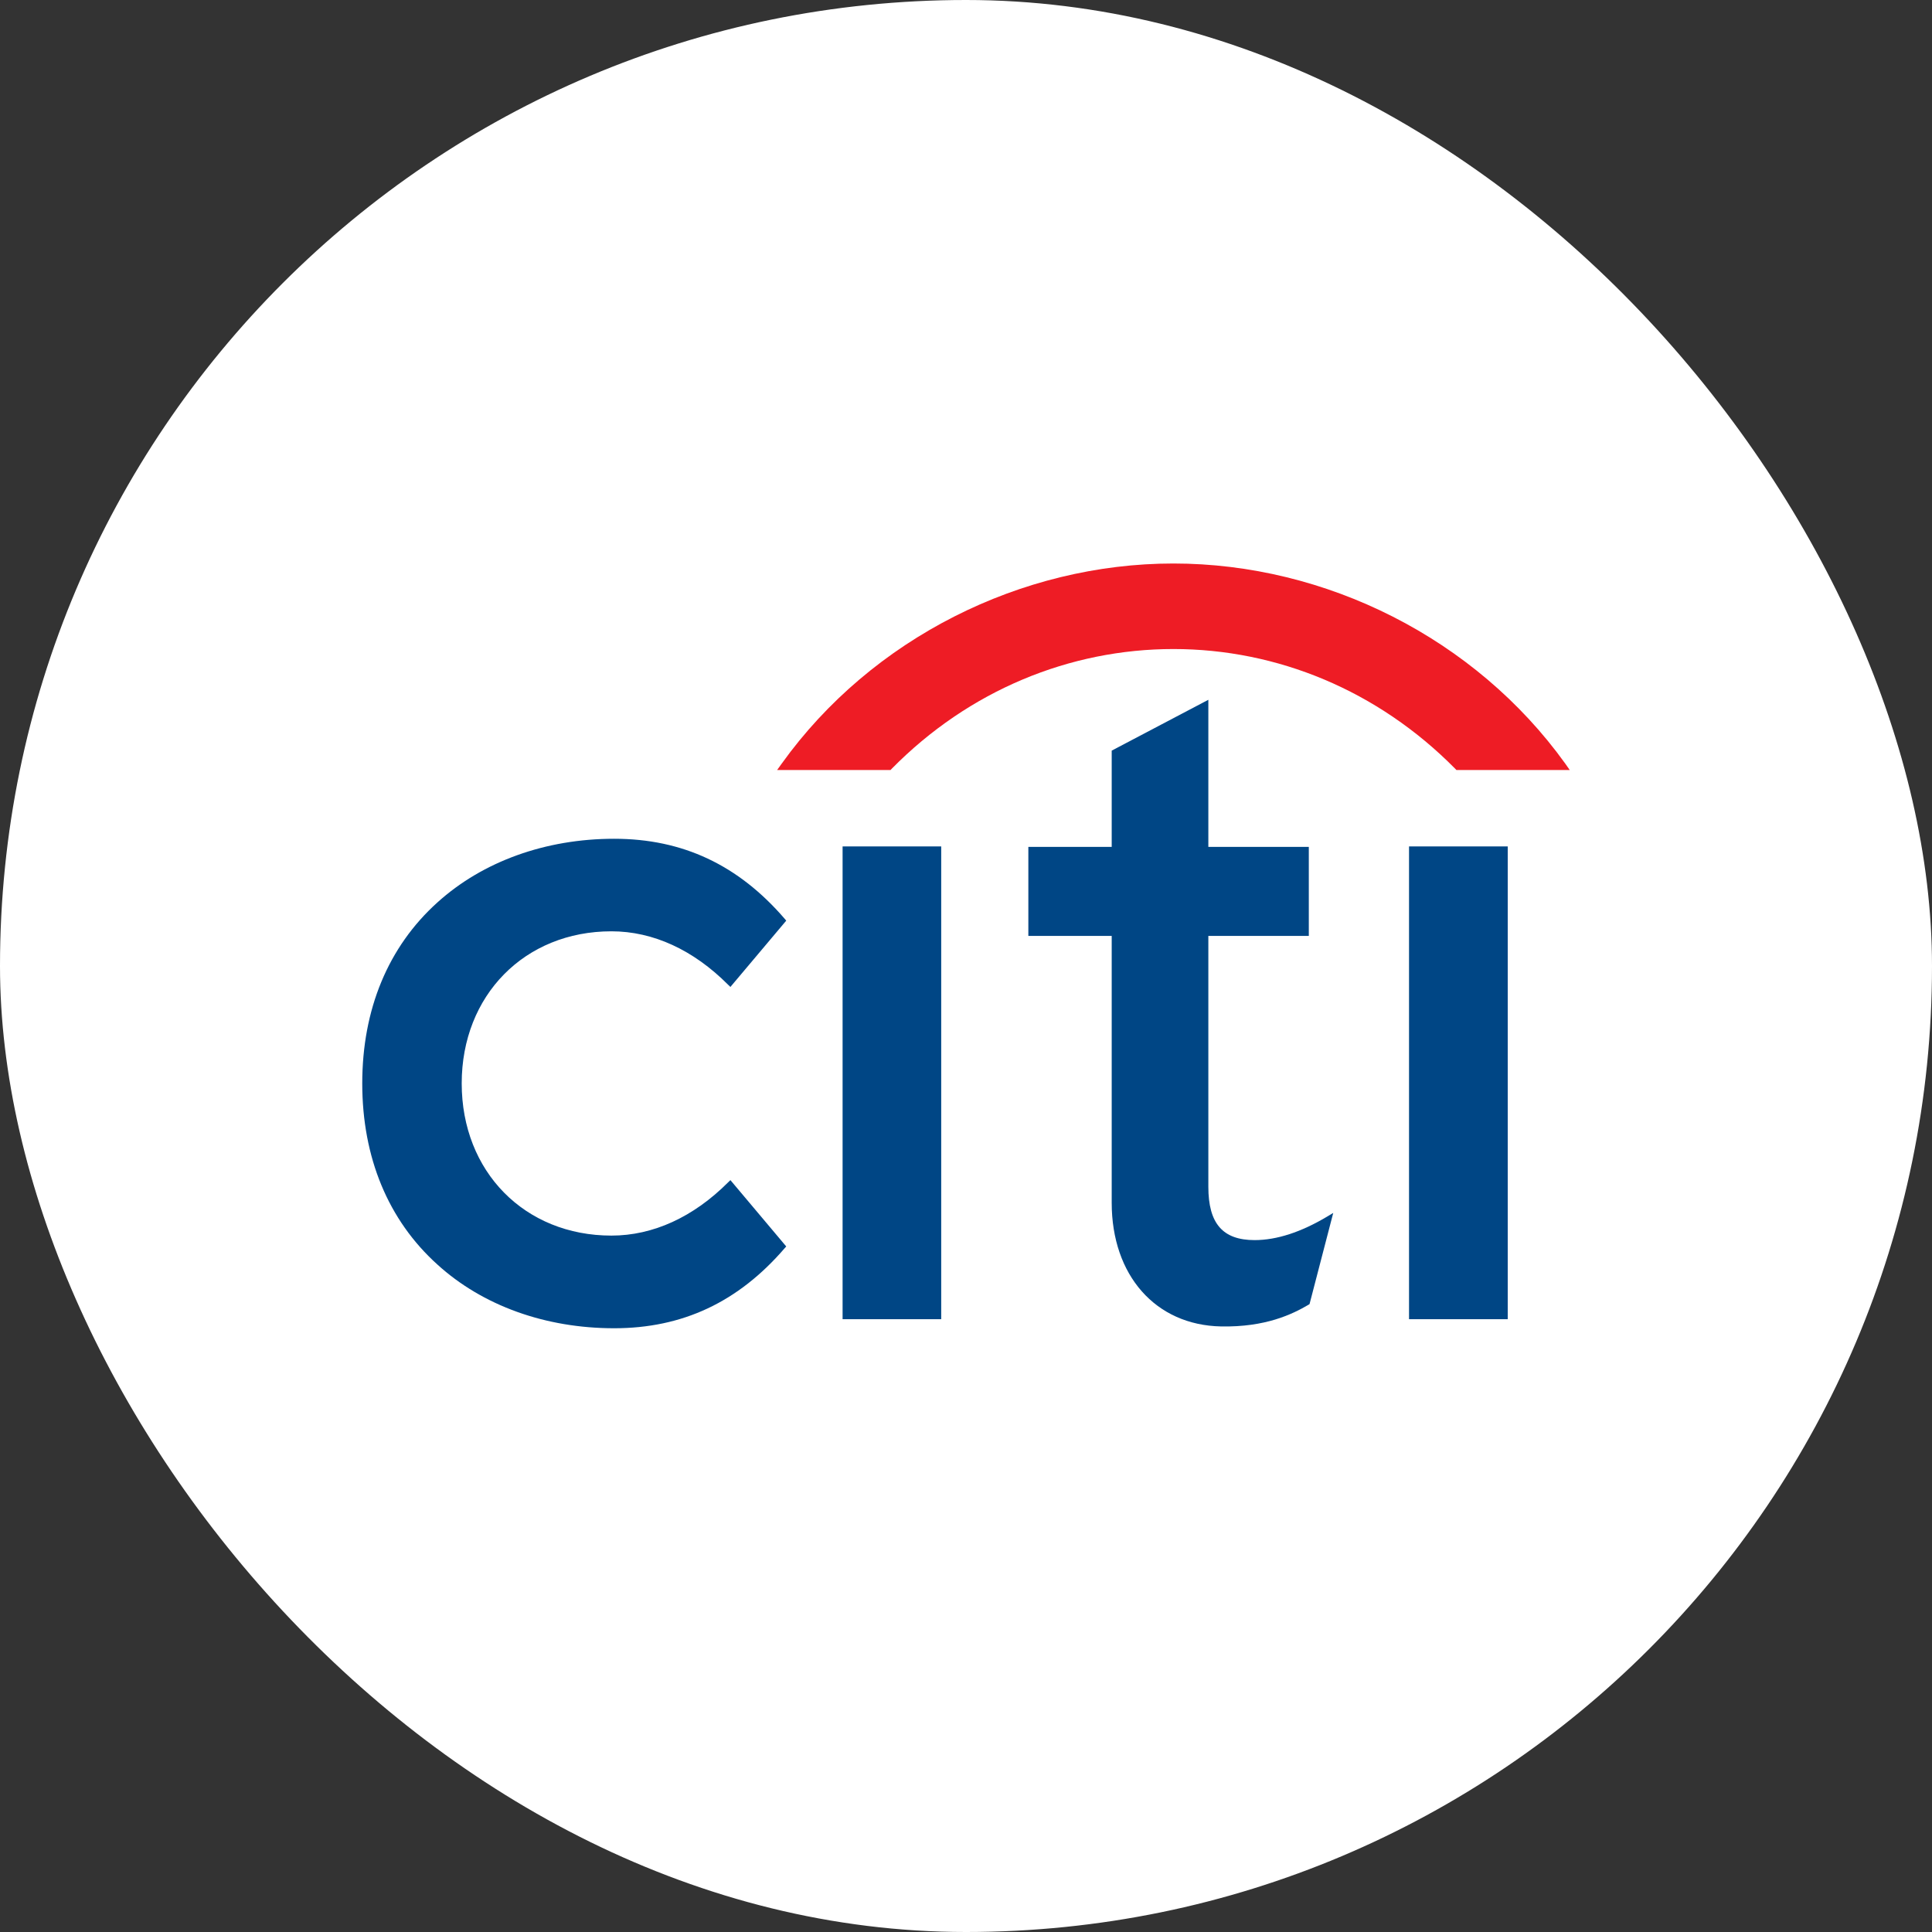 <svg width="48" height="48" viewBox="0 0 48 48" fill="none" xmlns="http://www.w3.org/2000/svg">
<rect x="0" y="0" width="48" height="48" fill="#333333" stroke="none"/>
<rect width="48" height="48" rx="24" fill="white"/>
<path d="M18.147 29.32L18.092 29.373C17.226 30.24 16.224 30.698 15.191 30.698C13.035 30.698 11.471 29.109 11.471 26.917C11.471 24.729 13.035 23.138 15.191 23.138C16.224 23.138 17.226 23.598 18.092 24.468L18.147 24.52L19.534 22.873L19.497 22.829C18.344 21.49 16.96 20.839 15.258 20.839C13.553 20.839 11.991 21.404 10.867 22.421C9.644 23.523 9 25.077 9 26.917C9 28.757 9.644 30.315 10.867 31.417C11.991 32.44 13.553 33 15.258 33C16.96 33 18.344 32.348 19.497 31.009L19.534 30.968L18.147 29.32Z" fill="#004685"/>
<path d="M20.934 32.775H23.384V21.029H20.934V32.775Z" fill="#004685"/>
<path d="M32.979 30.222C32.325 30.613 31.718 30.81 31.171 30.81C30.379 30.81 30.021 30.399 30.021 29.485V23.252H32.517V21.041H30.021V17.386L27.62 18.649V21.041H25.549V23.252H27.62V29.882C27.62 31.687 28.71 32.923 30.337 32.955C31.441 32.976 32.106 32.653 32.51 32.416L32.535 32.4L33.124 30.135L32.979 30.222Z" fill="#004685"/>
<path d="M35.007 32.775H37.459V21.029H35.007V32.775Z" fill="#004685"/>
<path d="M38.888 18.971C36.65 15.857 32.934 14 29.153 14C25.373 14 21.656 15.857 19.422 18.971L19.307 19.131H22.125L22.156 19.098C24.073 17.152 26.578 16.125 29.153 16.125C31.728 16.125 34.231 17.152 36.153 19.098L36.184 19.131H39L38.888 18.971Z" fill="#EE1C25"/>
</svg>

